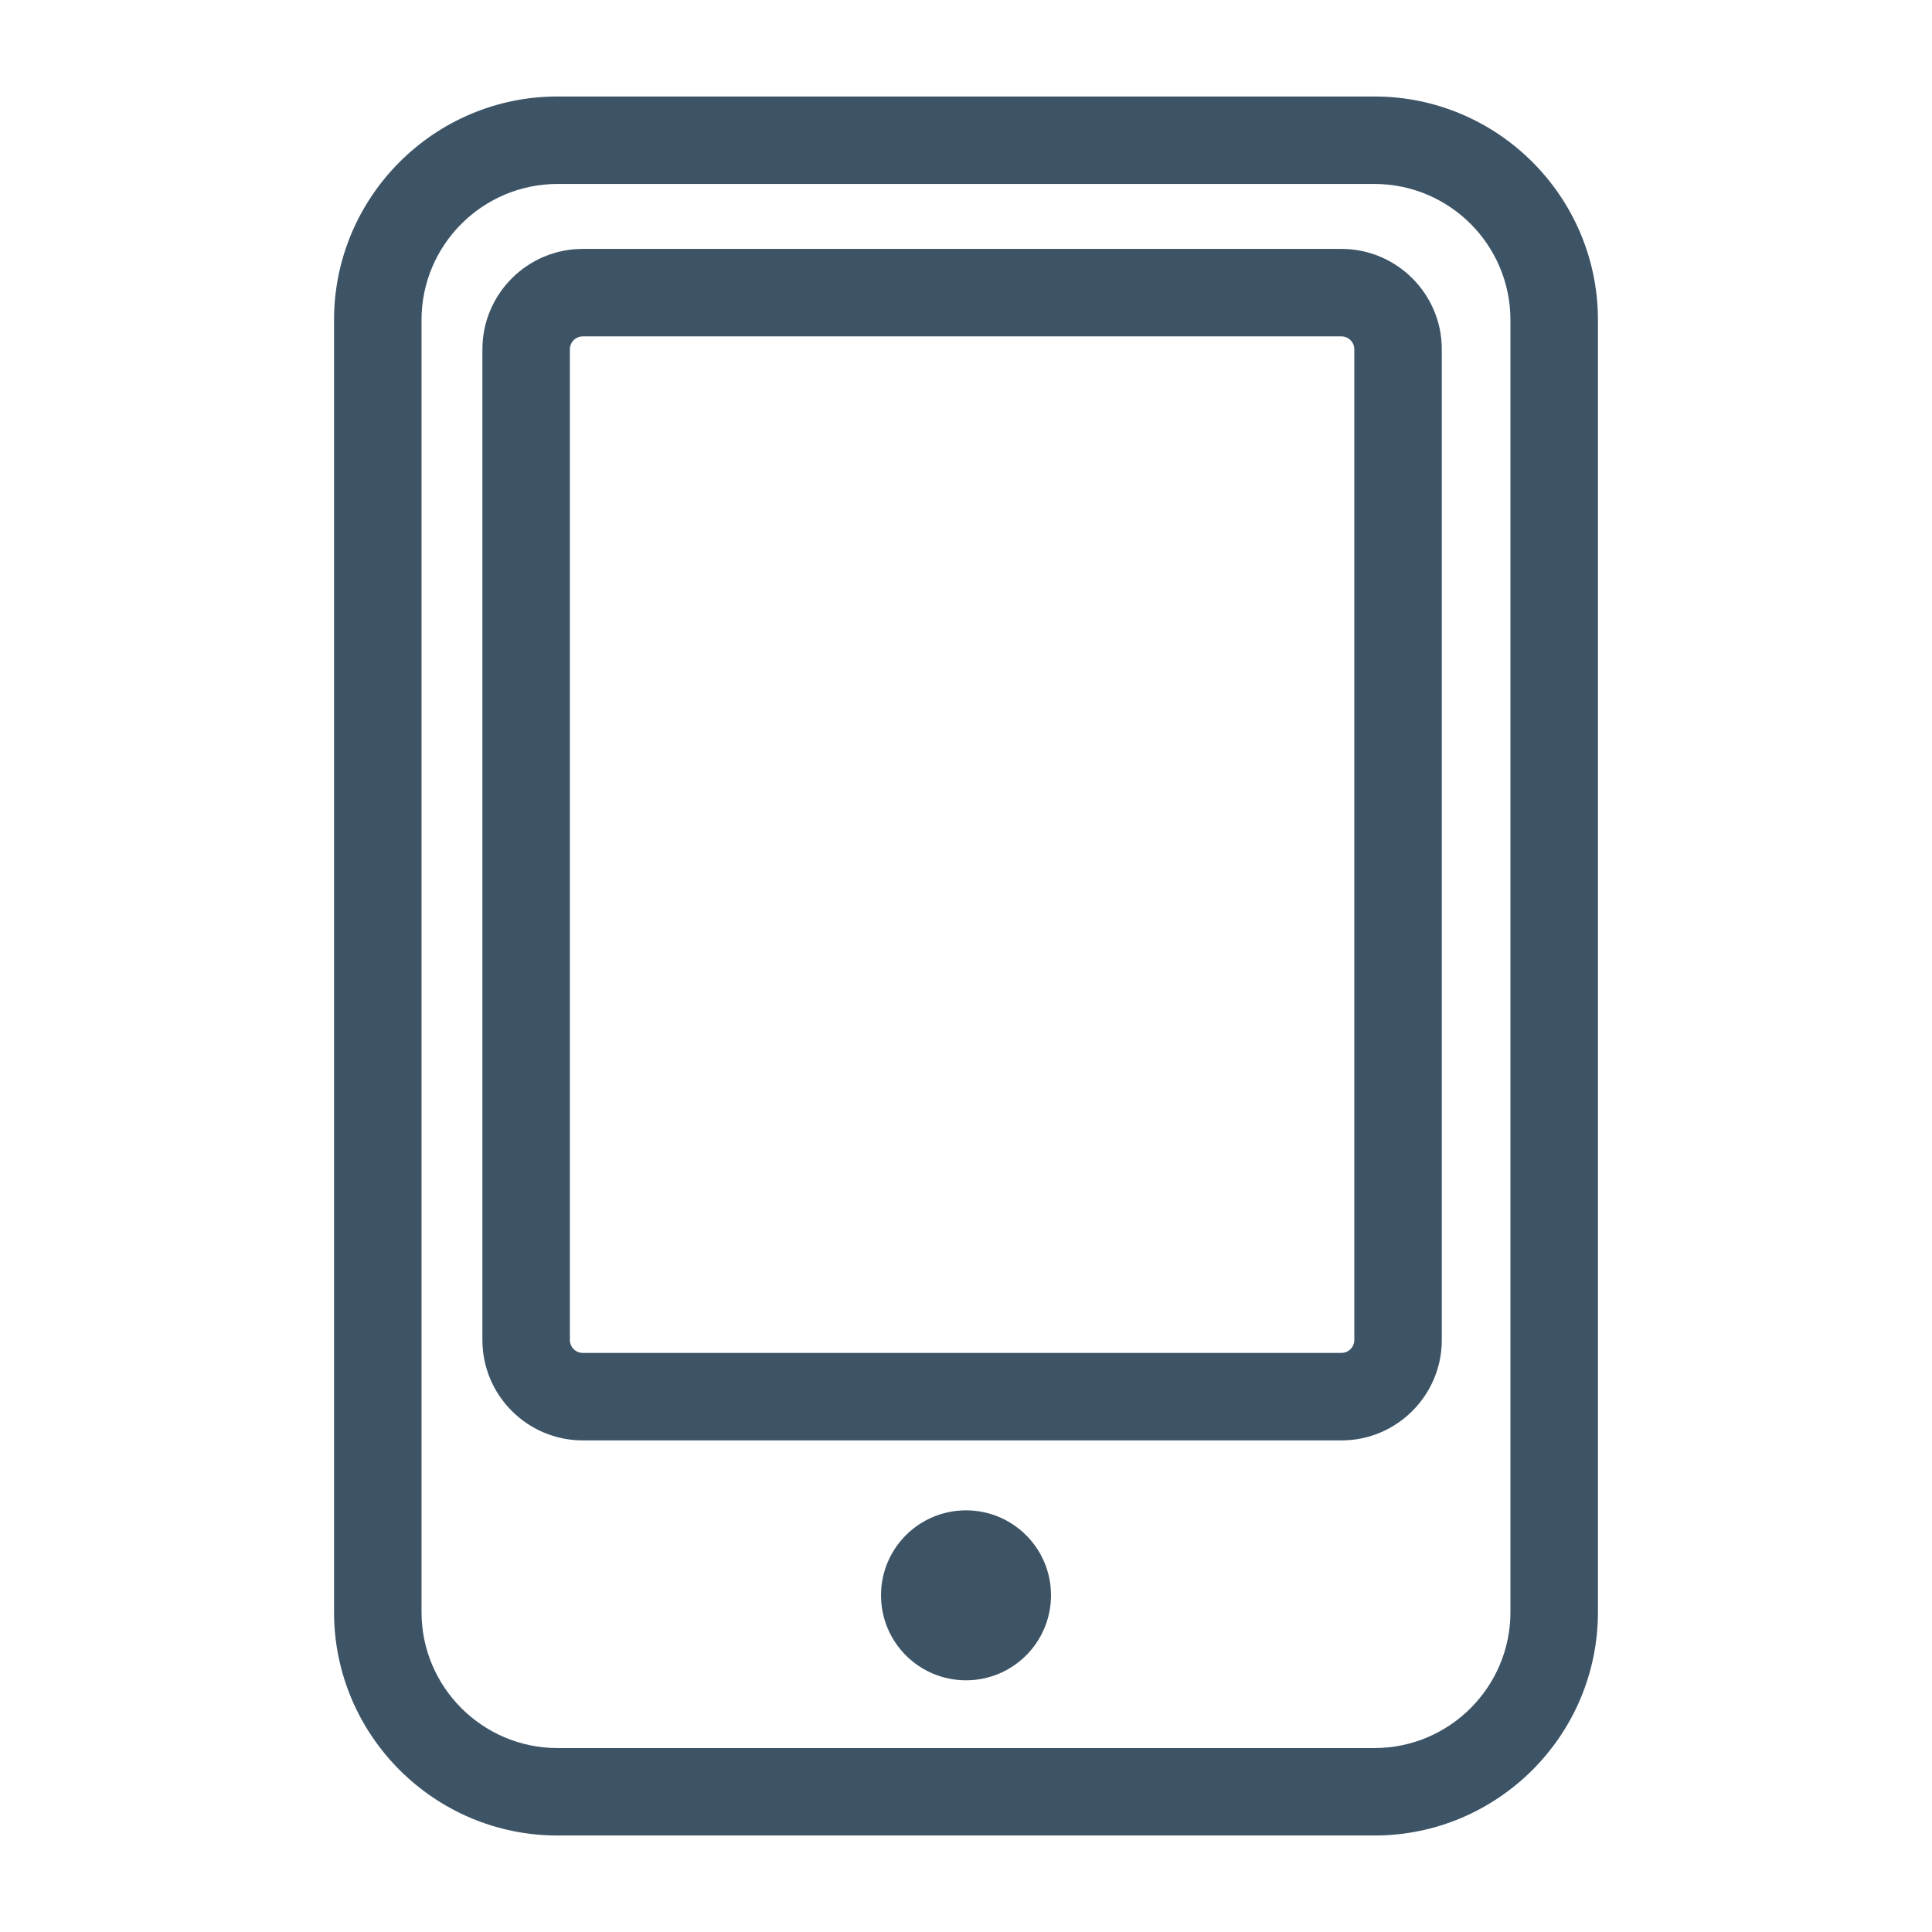 <svg xmlns="http://www.w3.org/2000/svg" xmlns:xlink="http://www.w3.org/1999/xlink" version="1.1" x="0px" y="0px" viewBox="0 0 100 100" enable-background="new 0 0 100 100" xml:space="preserve" aria-hidden="true" width="46" height="46" style="fill: url(&quot;#CerosGradient_idabc46b058&quot;); width: 46px; height: 46px; display: block; transform: scale(1, 1); transition-property: none;"><defs><linearGradient class="cerosgradient" data-cerosgradient="true" id="CerosGradient_idabc46b058" gradientUnits="userSpaceOnUse" x1="50%" y1="100%" x2="50%" y2="0%"><stop offset="0%" stop-color="#3D5466" style="transition-property: none;"></stop><stop offset="100%" stop-color="#3D5466" style="transition-property: none;"></stop></linearGradient><linearGradient></linearGradient></defs><g><path fill="#000000" d="M54.4,82.57c0,2.436-1.972,4.402-4.399,4.402c-2.431,0-4.4-1.967-4.4-4.402c0-2.43,1.97-4.395,4.4-4.395   C52.429,78.176,54.4,80.141,54.4,82.57z" style="fill: url(&quot;#CerosGradient_idabc46b058&quot;); transition-property: none;"></path><path fill="#000000" d="M71.14,95.006H28.86c-6.38,0-11.57-5.188-11.57-11.564V16.561c0-6.377,5.189-11.567,11.57-11.567H71.14   c6.379,0,11.569,5.189,11.569,11.567v66.881C82.709,89.818,77.519,95.006,71.14,95.006z M28.86,9.522   c-3.883,0-7.042,3.158-7.042,7.039v66.881c0,3.881,3.159,7.037,7.042,7.037H71.14c3.884,0,7.04-3.156,7.04-7.037V16.561   c0-3.88-3.156-7.039-7.04-7.039H28.86z" style="fill: url(&quot;#CerosGradient_idabc46b058&quot;); transition-property: none;"></path><path fill="#000000" d="M69.431,74.555H30.164c-2.864,0-5.195-2.33-5.195-5.195V18.077c0-2.863,2.331-5.194,5.195-5.194h39.267   c2.865,0,5.196,2.331,5.196,5.194v51.282C74.627,72.225,72.296,74.555,69.431,74.555z M30.164,17.412   c-0.367,0-0.667,0.298-0.667,0.666v51.282c0,0.369,0.3,0.666,0.667,0.666h39.267c0.369,0,0.668-0.297,0.668-0.666V18.077   c0-0.367-0.299-0.666-0.668-0.666H30.164z" style="fill: url(&quot;#CerosGradient_idabc46b058&quot;); transition-property: none;"></path></g></svg>